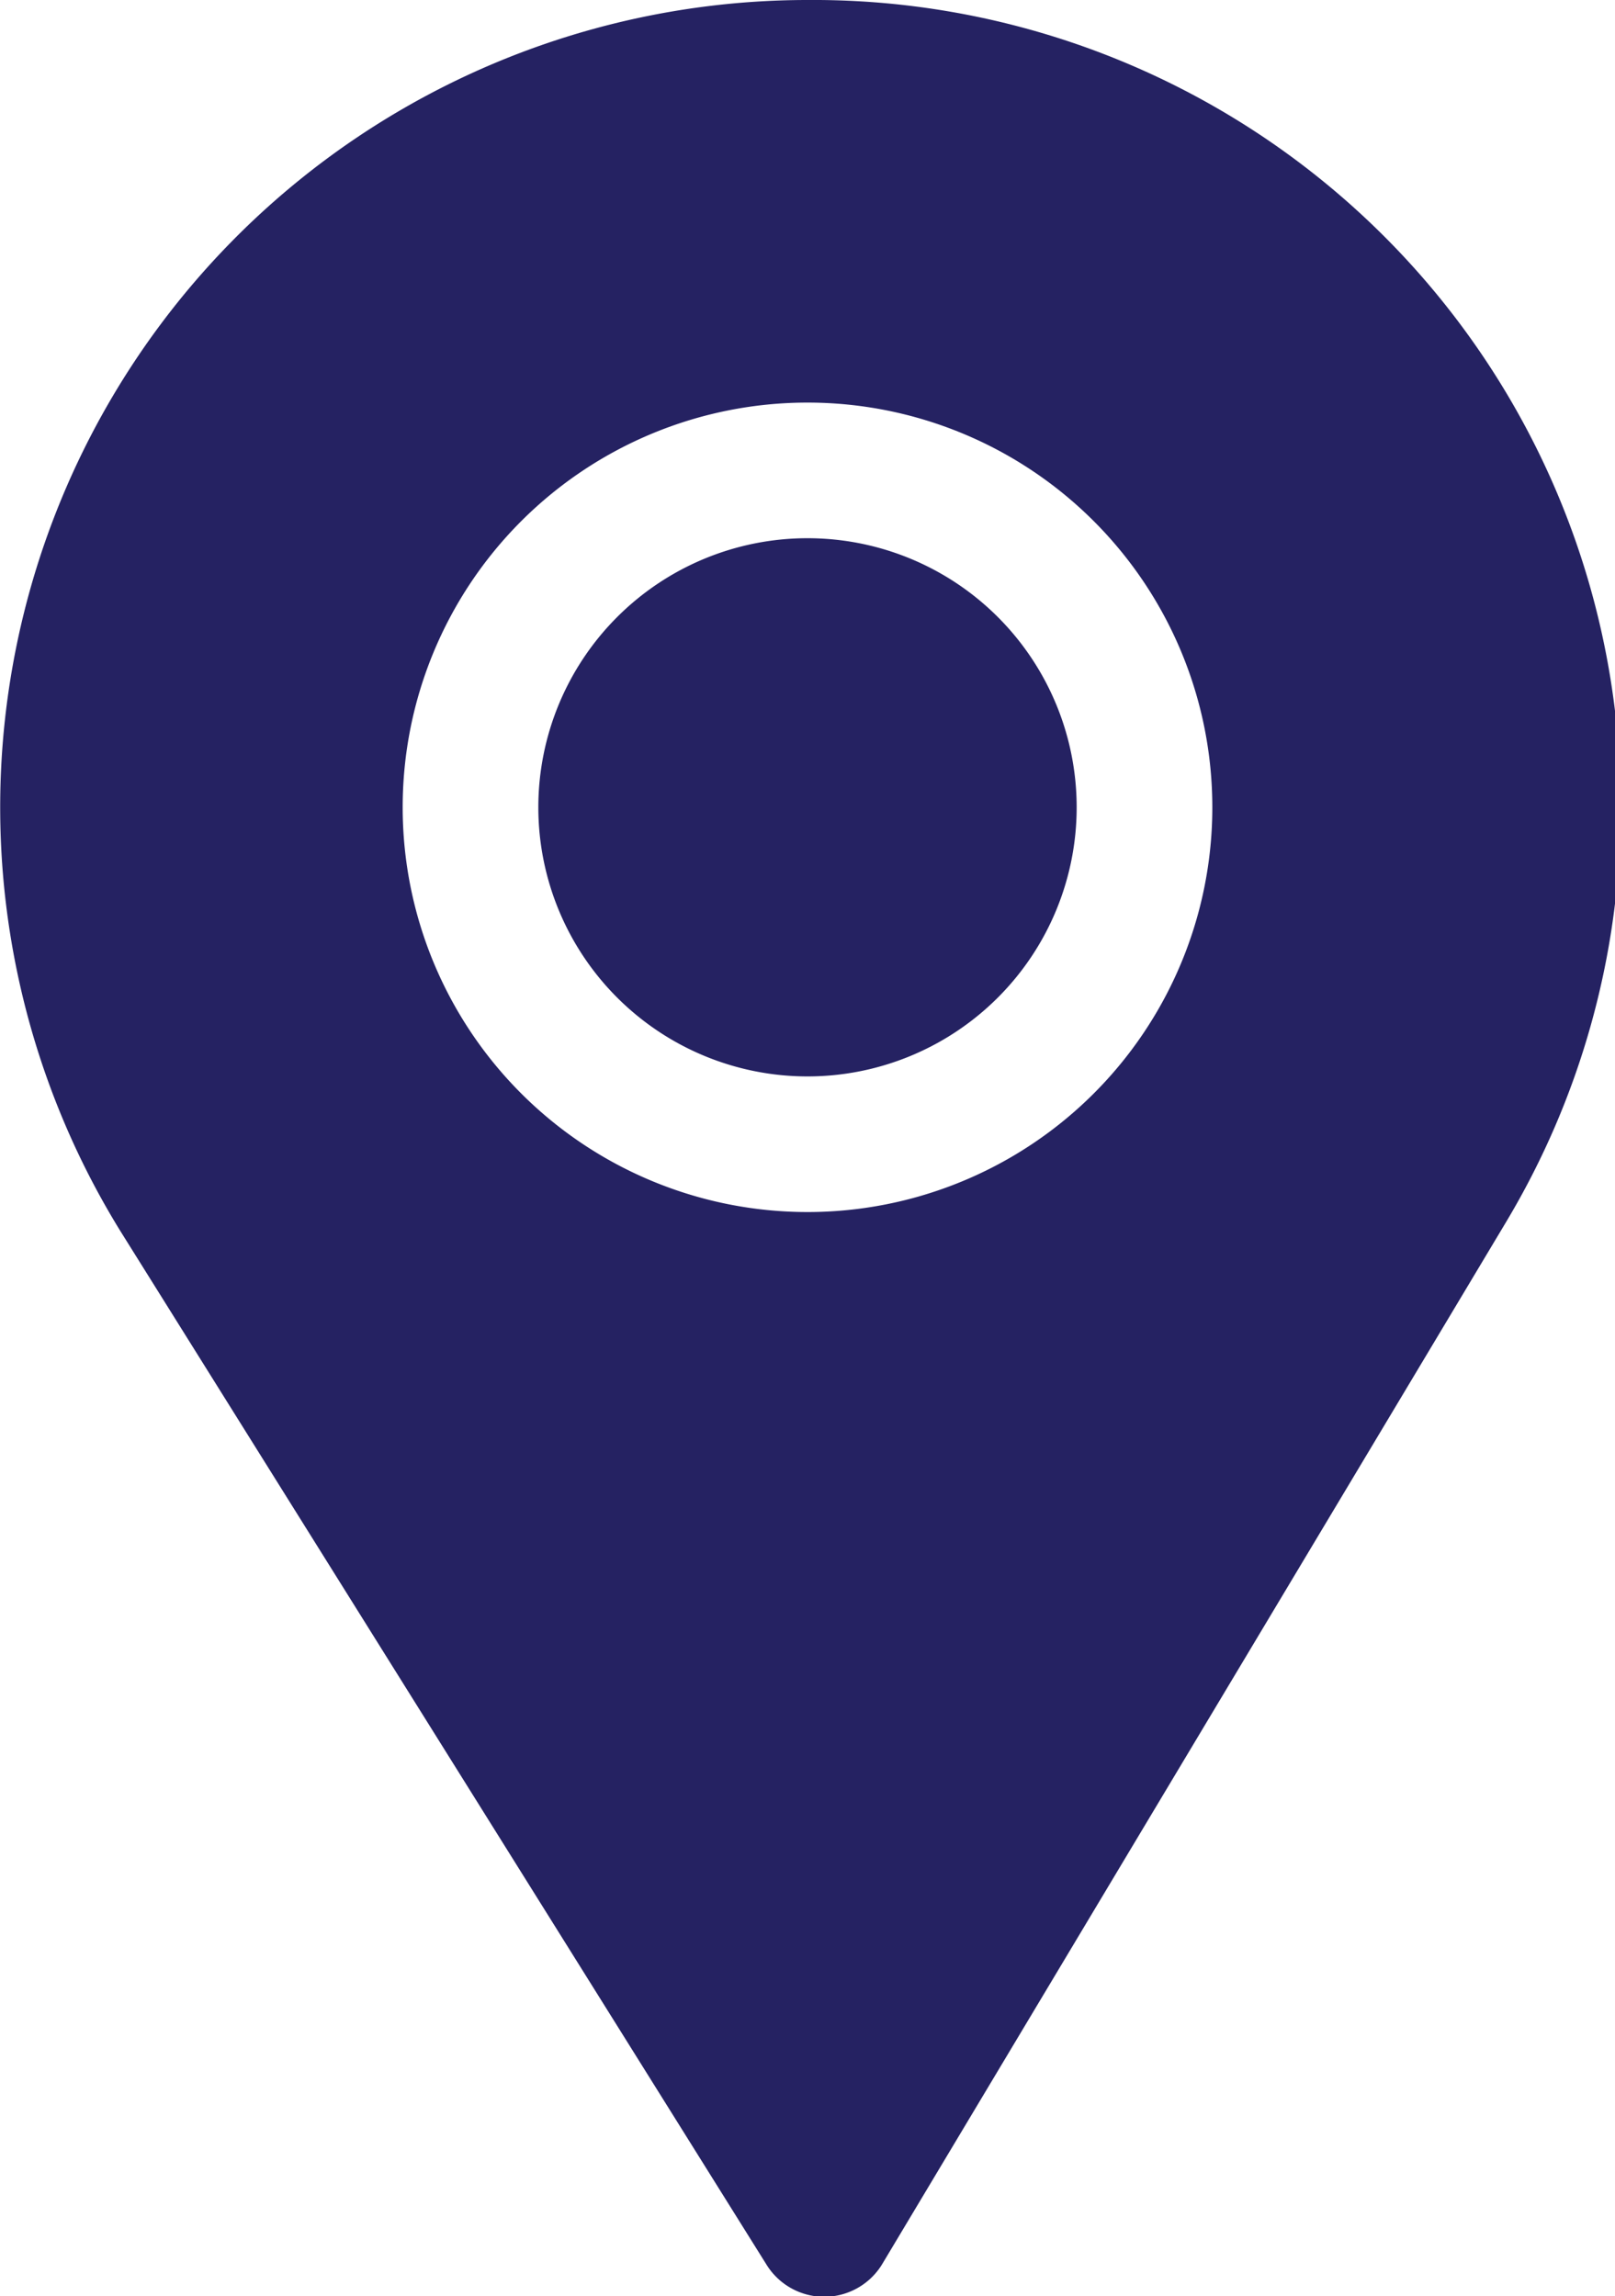<?xml version="1.0" encoding="UTF-8"?> <svg xmlns="http://www.w3.org/2000/svg" id="Capa_1" data-name="Capa 1" viewBox="0 0 15 21.33"> <defs> <style>.cls-1{fill:#252262;}</style> </defs> <title>direccion-sep1</title> <path class="cls-1" d="M7.5,5A2.5,2.5,0,1,0,10,7.5,2.5,2.5,0,0,0,7.5,5Z"></path> <path class="cls-1" d="M7.5,0A7.5,7.5,0,0,0,1.12,11.44l6,9.6a.63.63,0,0,0,1.07,0l5.8-9.69A7.5,7.5,0,0,0,7.5,0Zm0,11.26A3.76,3.76,0,1,1,11.26,7.5,3.76,3.76,0,0,1,7.5,11.26Z"></path> </svg> 